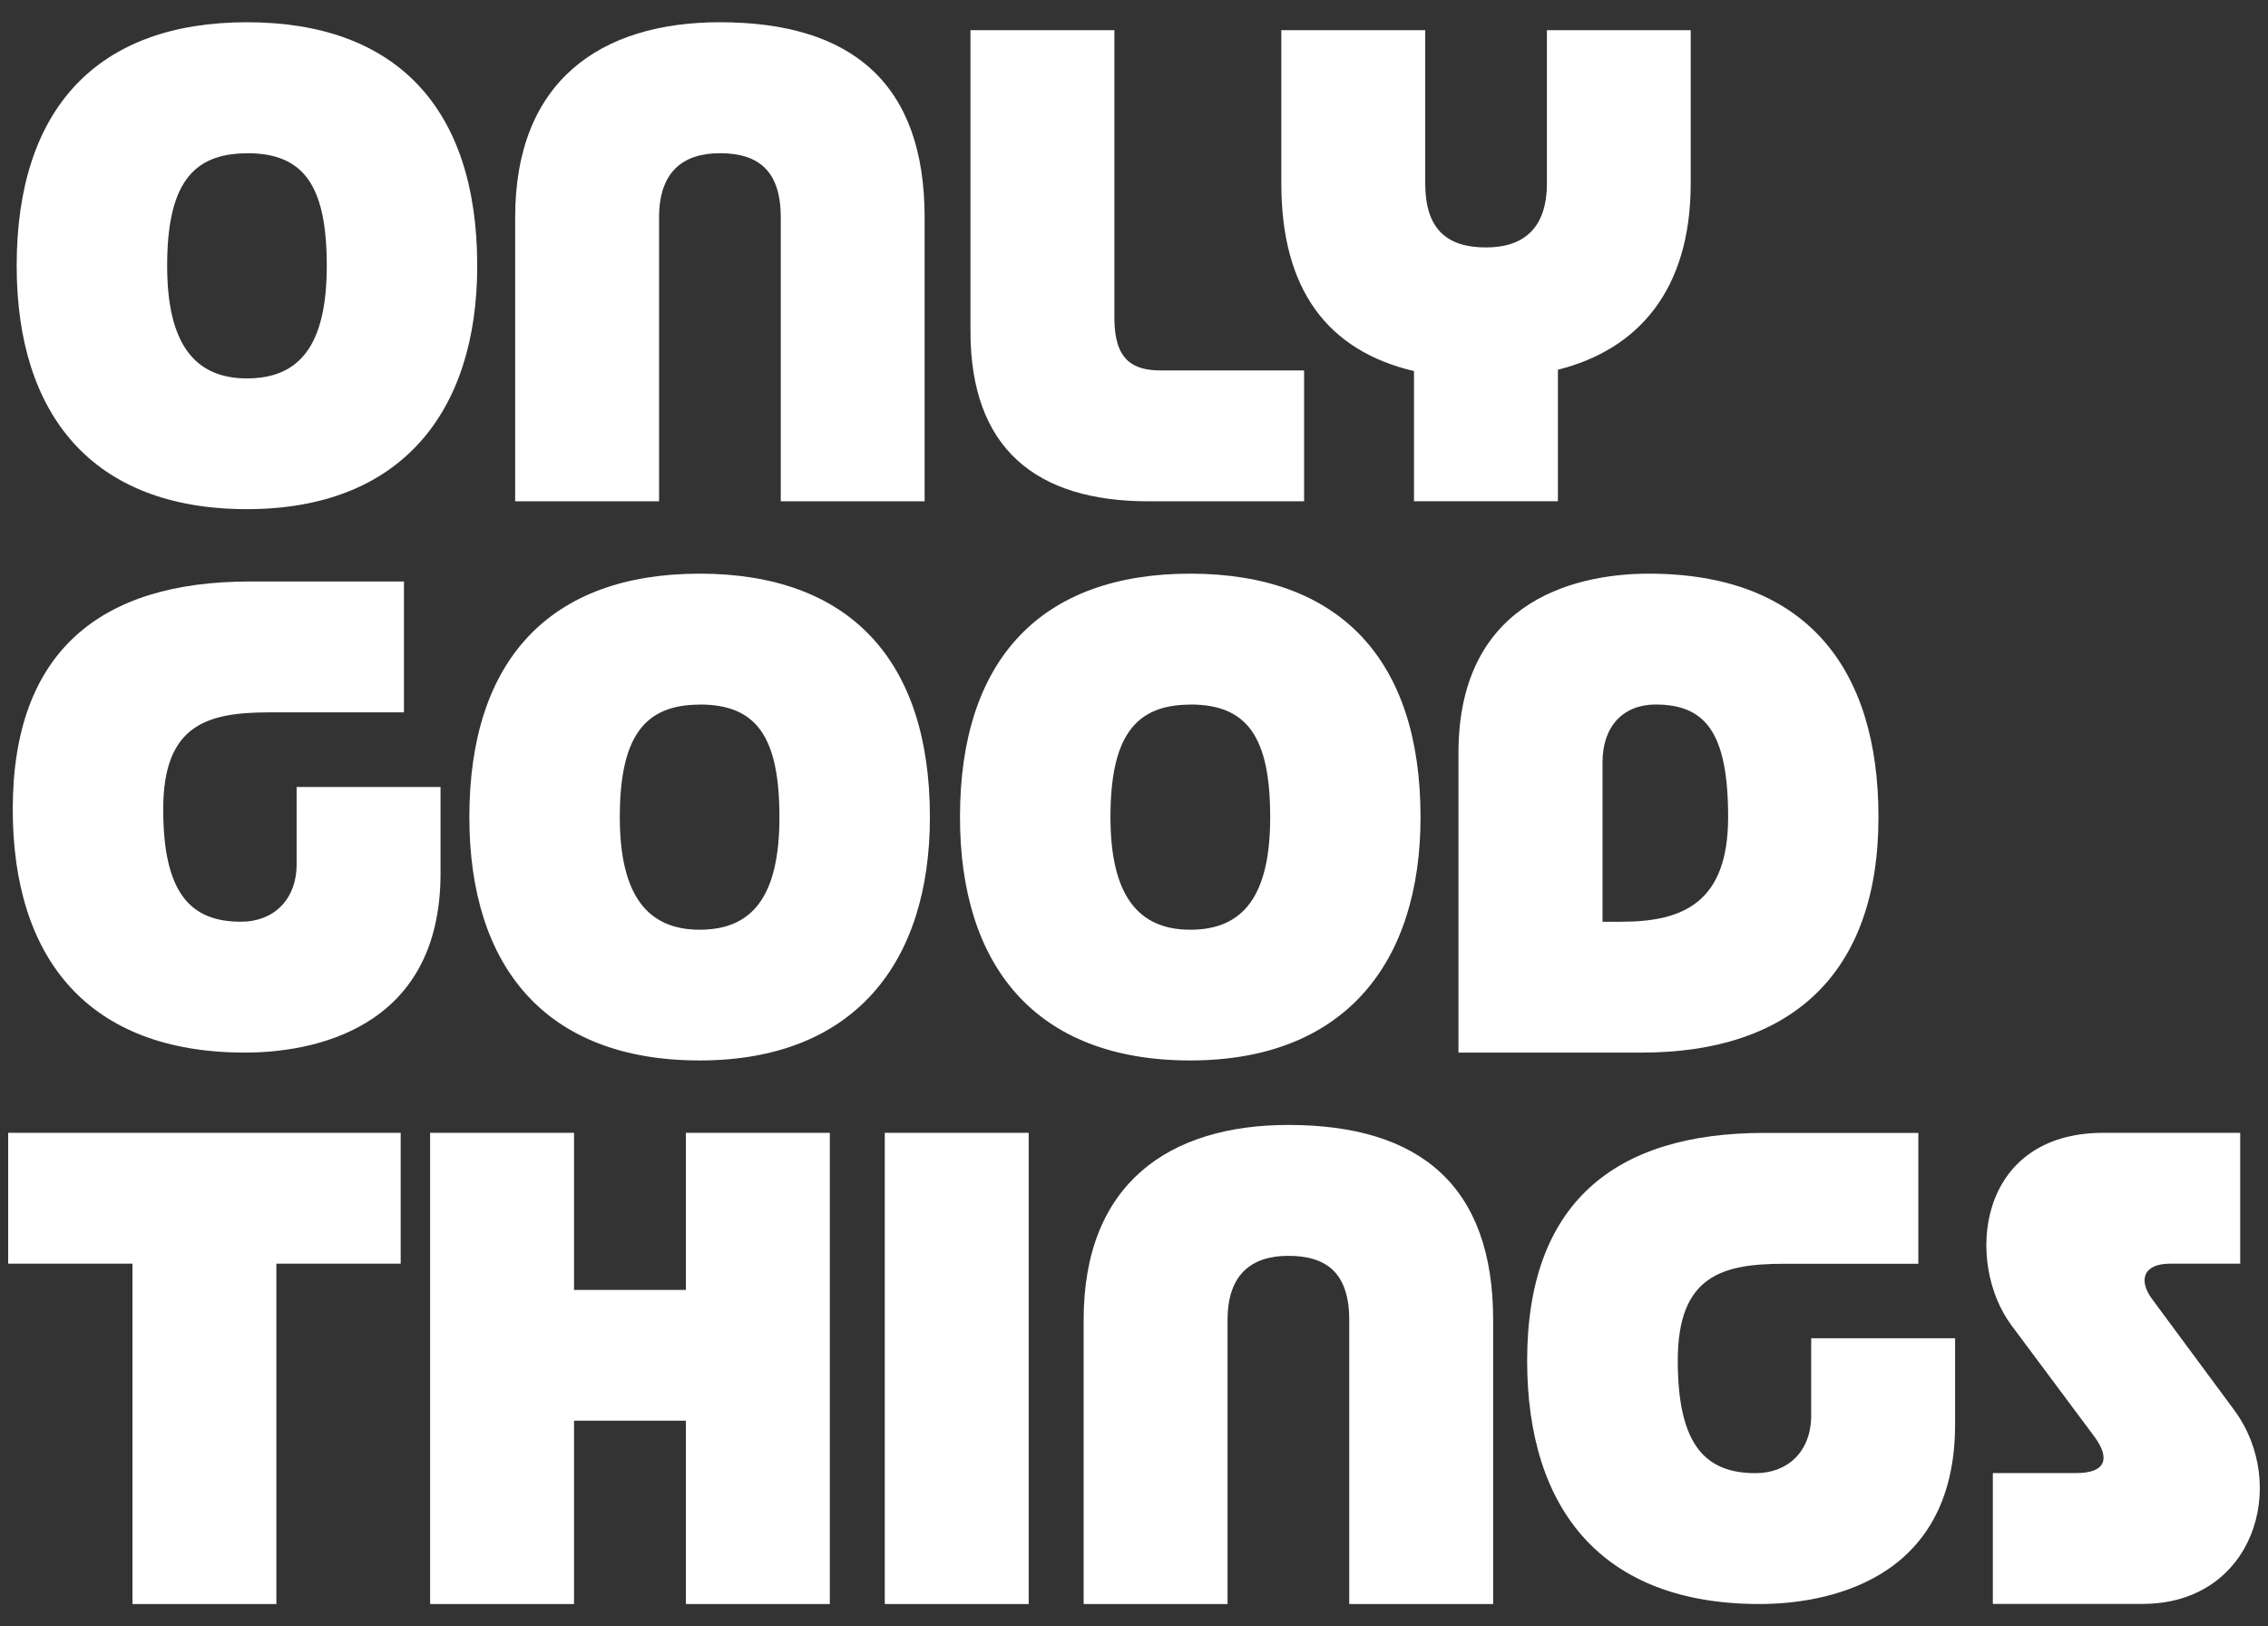 <svg id="Capa_1" data-name="Capa 1" xmlns="http://www.w3.org/2000/svg" viewBox="0 0 816 585"><rect x="0" y="0" width="816" height="585" fill="#333333" stroke="none"/><defs><style>.cls-1{fill:#fff;}</style></defs><title>onlygoodthings</title><path class="cls-1" d="M88.85,183.15C33.3,183.15,6,149.26,6,95.6,6,38.87,35.19,8,88.85,8S171.7,38.87,171.7,95.6C171.7,148.08,144.4,183.15,88.85,183.15Zm0-128c-20,0-28.71,11.77-28.71,40.49,0,28,9.88,40.48,28.71,40.48s28.72-11.77,28.72-40.48C117.57,66.41,109.09,55.11,88.85,55.11Z"/><path class="cls-1" d="M280.91,78.18c0-16.71-8-23.07-21.89-23.07-13.18,0-21.89,6.59-21.89,23.07V180.33H185.35V78.18C185.35,29.22,216,8,259,8c47.31,0,73.67,21.89,73.67,70.14V180.33H280.91Z"/><path class="cls-1" d="M349.16,119.13V10.86h51.78V114.43c0,15.06,6.59,18.82,16.71,18.82H469.2v47.08h-56C372.93,180.33,349.16,161.5,349.16,119.13Z"/><path class="cls-1" d="M560.52,133v47.31H508.74V133.49C477.91,126.19,461,104.54,461,65.94V10.86h51.78V65.94c0,16.71,8,23.07,21.89,23.07,13.18,0,21.89-6.59,21.89-23.07V10.86H608.3V65.94C608.3,104.3,589.47,125.72,560.52,133Z"/><path class="cls-1" d="M88.14,378.64c-56.48,0-83.55-33.89-83.55-87.55,0-56.73,31.54-81.91,85.2-81.91h55.55v47.07H97.09c-22.36,0-38.37,4.24-38.37,34.84s10.12,40.48,28,40.48c11.54,0,20-7.77,20-20.71V283.09h51.78v31.06C158.52,371.35,110.74,378.64,88.14,378.64Z"/><path class="cls-1" d="M251.72,381.47c-55.55,0-82.85-33.89-82.85-87.56,0-56.72,29.19-87.55,82.85-87.55s82.85,30.83,82.85,87.55C334.57,346.4,307.27,381.47,251.72,381.47Zm0-128c-20,0-28.72,11.77-28.72,40.48,0,28,9.89,40.49,28.72,40.49s28.71-11.77,28.71-40.49C280.43,264.73,272,253.43,251.72,253.43Z"/><path class="cls-1" d="M428.24,381.47c-55.54,0-82.85-33.89-82.85-87.56,0-56.72,29.19-87.55,82.85-87.55s82.85,30.83,82.85,87.55C511.09,346.4,483.79,381.47,428.24,381.47Zm0-128c-20,0-28.71,11.77-28.71,40.48,0,28,9.88,40.49,28.71,40.49S457,322.63,457,293.91C457,264.73,448.48,253.43,428.24,253.43Z"/><path class="cls-1" d="M590.64,378.64h-65.9V270.85c0-57.2,45.9-64.49,68.49-64.49,56.49,0,82.62,33.89,82.62,87.55C675.85,350.64,644.07,378.64,590.64,378.64Zm5-125.21c-11.54,0-19.07,7.77-19.07,20.71v57.43h6.83c22.36,0,38.36-7.06,38.36-37.66S613.47,253.43,595.59,253.43Z"/><path class="cls-1" d="M99.44,577H47.66V454.57H2.94V407.5H144.16v47.07H99.44Z"/><path class="cls-1" d="M246.78,511.06H206.53V577H154.75V407.5h51.78V464h40.25V407.5h51.78V577H246.78Z"/><path class="cls-1" d="M318.33,407.5h51.78V577H318.33Z"/><path class="cls-1" d="M485.44,474.81c0-16.71-8-23.06-21.89-23.06-13.18,0-21.89,6.59-21.89,23.06V577H389.88V474.81c0-48.95,30.6-70.14,73.67-70.14,47.31,0,73.67,21.89,73.67,70.14V577H485.44Z"/><path class="cls-1" d="M633,577c-56.49,0-83.55-33.89-83.55-87.56,0-56.72,31.53-81.9,85.2-81.9H690.2v47.07H642c-22.36,0-38.36,4.24-38.36,34.83s10.12,40.49,28,40.49c11.53,0,20-7.77,20-20.71V481.4h51.78v31.07C703.38,569.66,655.61,577,633,577Z"/><path class="cls-1" d="M774.46,467.52l29.42,39.77c19.77,26.83,7.06,69.67-33,69.67H717V529.89h30.13c10.12,0,12.47-4.94,6.35-13.18l-29.65-39.78c-17-22.6-12.71-69.43,32.95-69.43H806v47.07H780.82C770.93,454.57,769.28,460.69,774.46,467.52Z"/></svg>